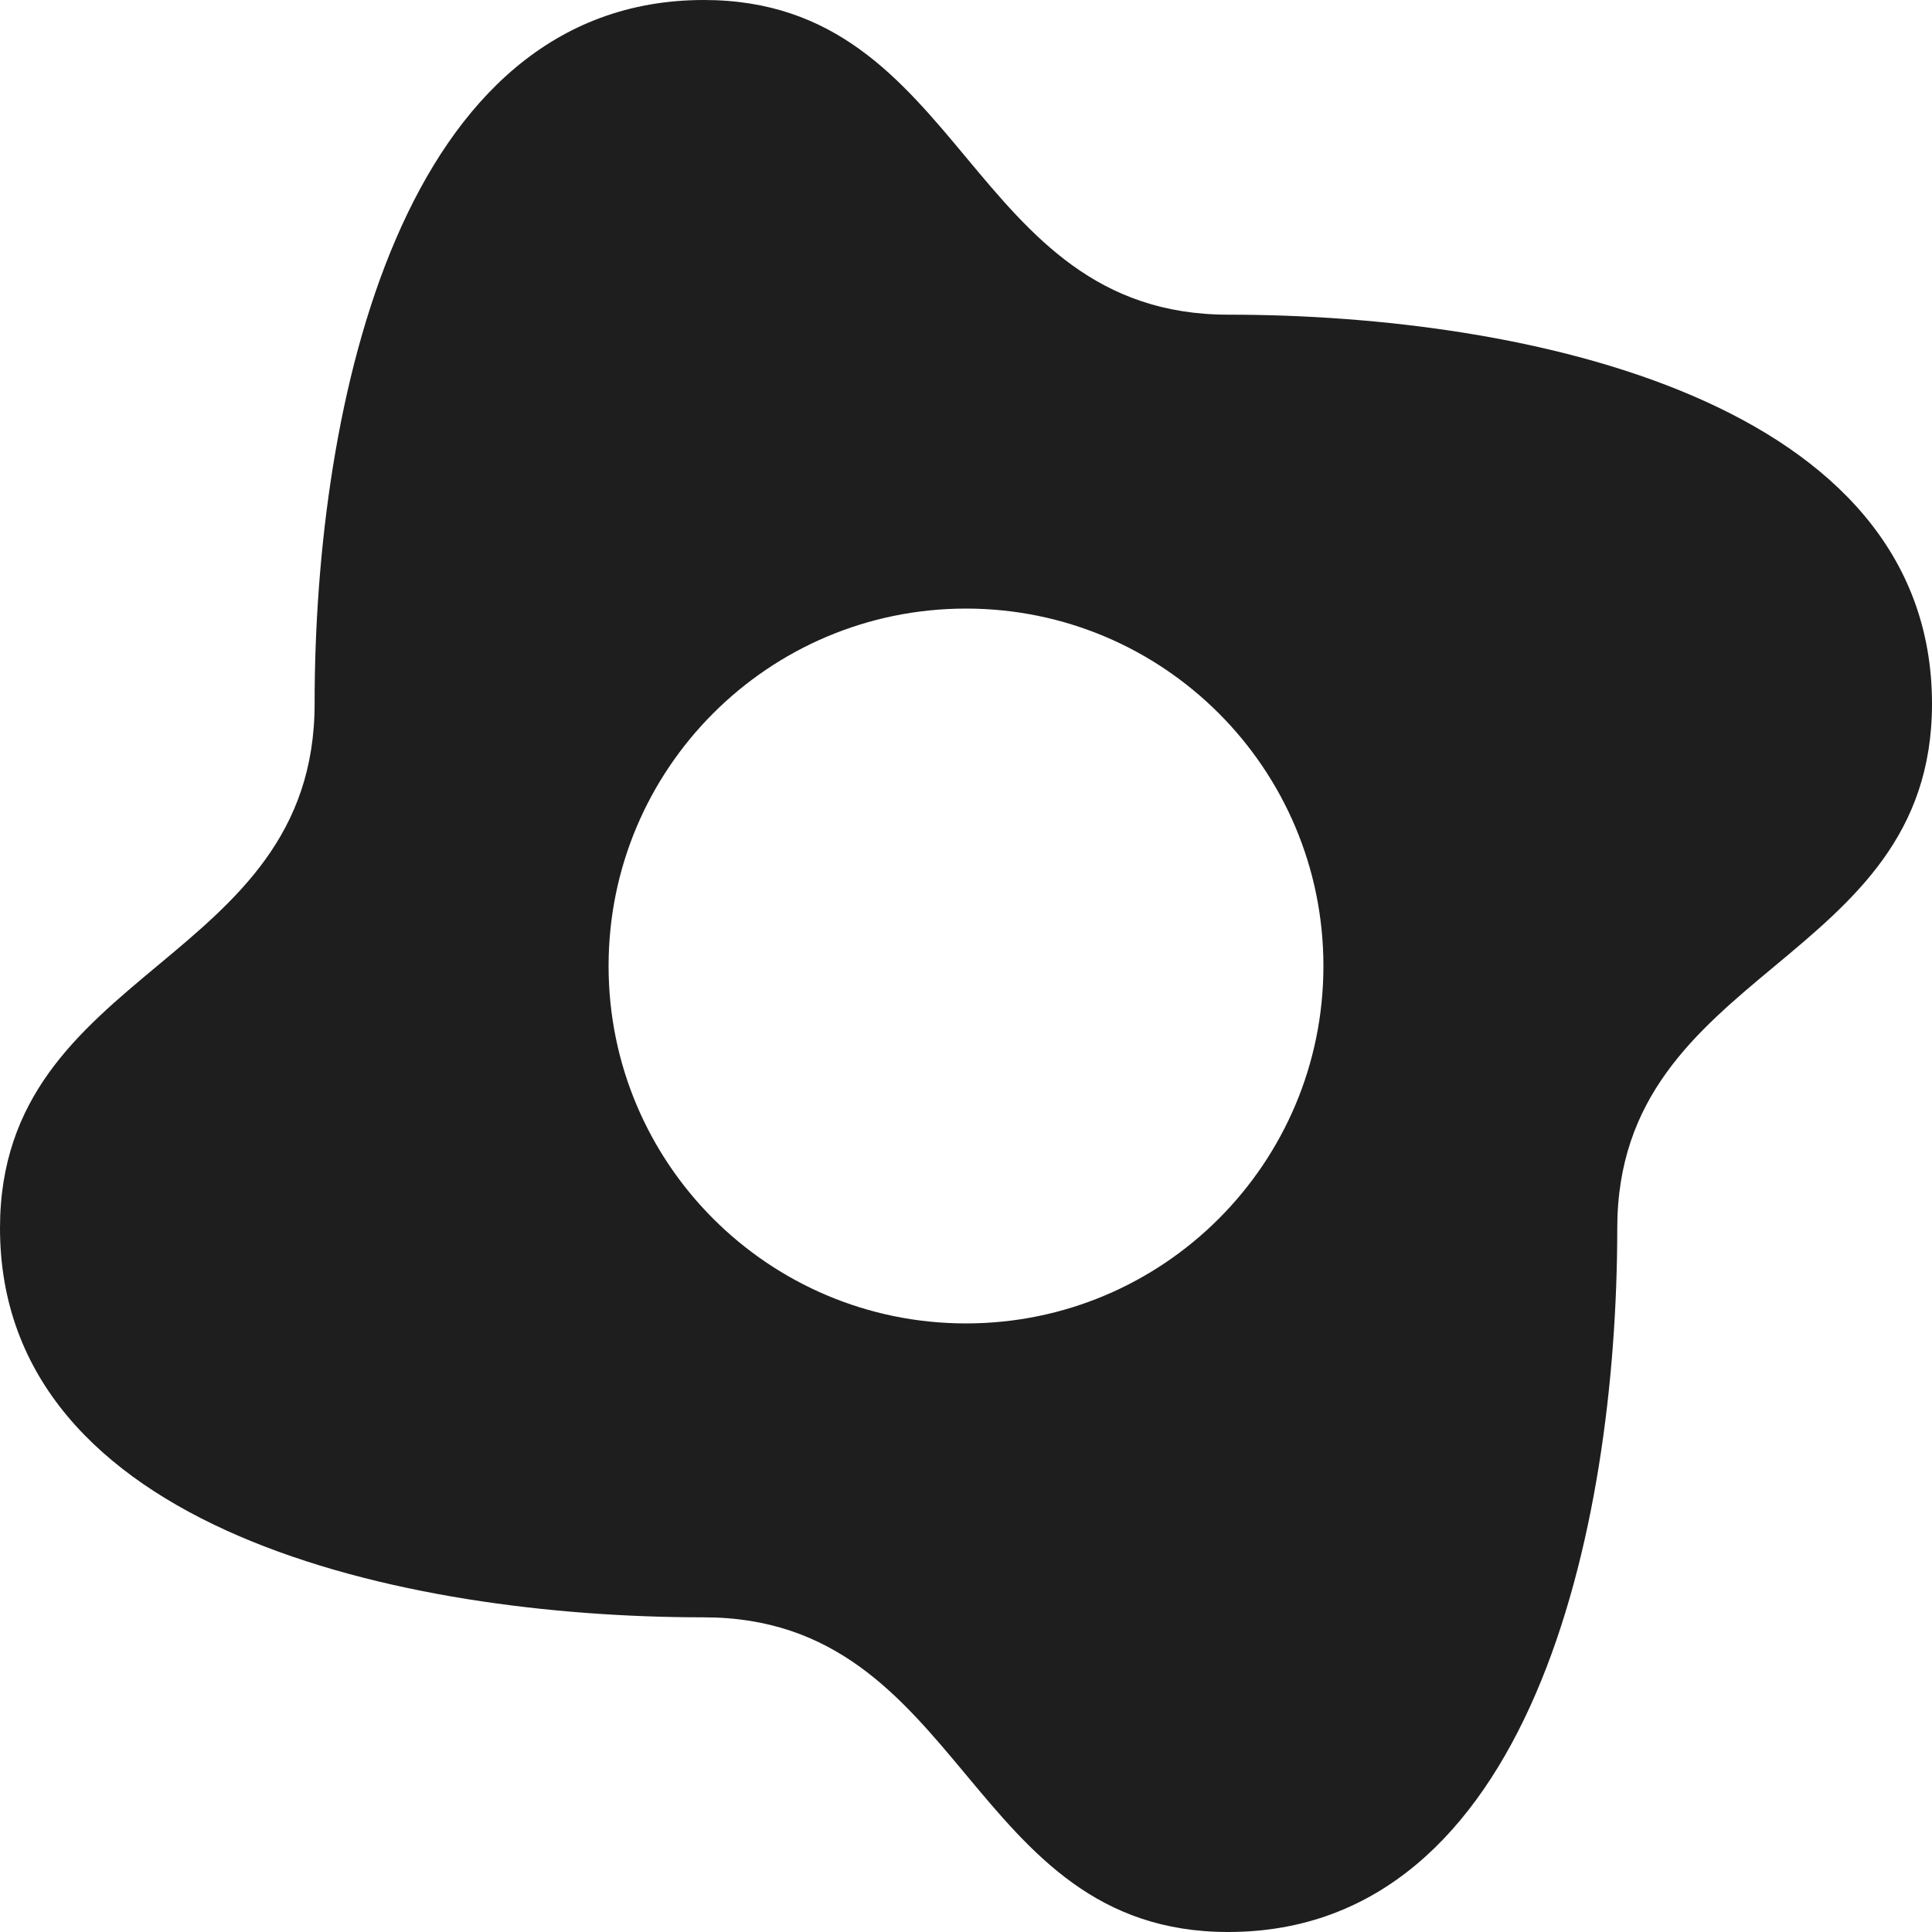 <svg width="32" height="32" viewBox="0 0 32 32" fill="none" xmlns="http://www.w3.org/2000/svg"><g clip-path="url(#clip0_2003_367)"><path fill-rule="evenodd" clip-rule="evenodd" d="M15.999 29.394C17.085 30.697 18.171 32 20.342 32C25.341 32 26.785 25.351 26.787 20.345C26.787 18.173 28.09 17.088 29.394 16.002C30.697 14.916 32 13.83 32 11.659C32 6.658 25.341 5.212 20.344 5.212C18.173 5.212 17.087 3.909 16.001 2.606C14.915 1.303 13.829 0 11.658 0C6.657 0 5.211 6.658 5.211 11.655C5.211 13.827 3.908 14.912 2.605 15.998C1.303 17.084 0 18.17 0 20.341C0 25.342 6.657 26.788 11.656 26.788C13.827 26.788 14.913 28.091 15.999 29.394ZM16 21.92C19.27 21.92 21.92 19.27 21.92 16C21.92 12.73 19.27 10.08 16 10.08C12.73 10.08 10.08 12.73 10.08 16C10.08 19.27 12.73 21.92 16 21.92Z" fill="#1E1E1E"/></g><defs><clipPath id="clip0_2003_367"><path fill="#fff" d="M0 0H32V32H0z"/></clipPath></defs></svg>